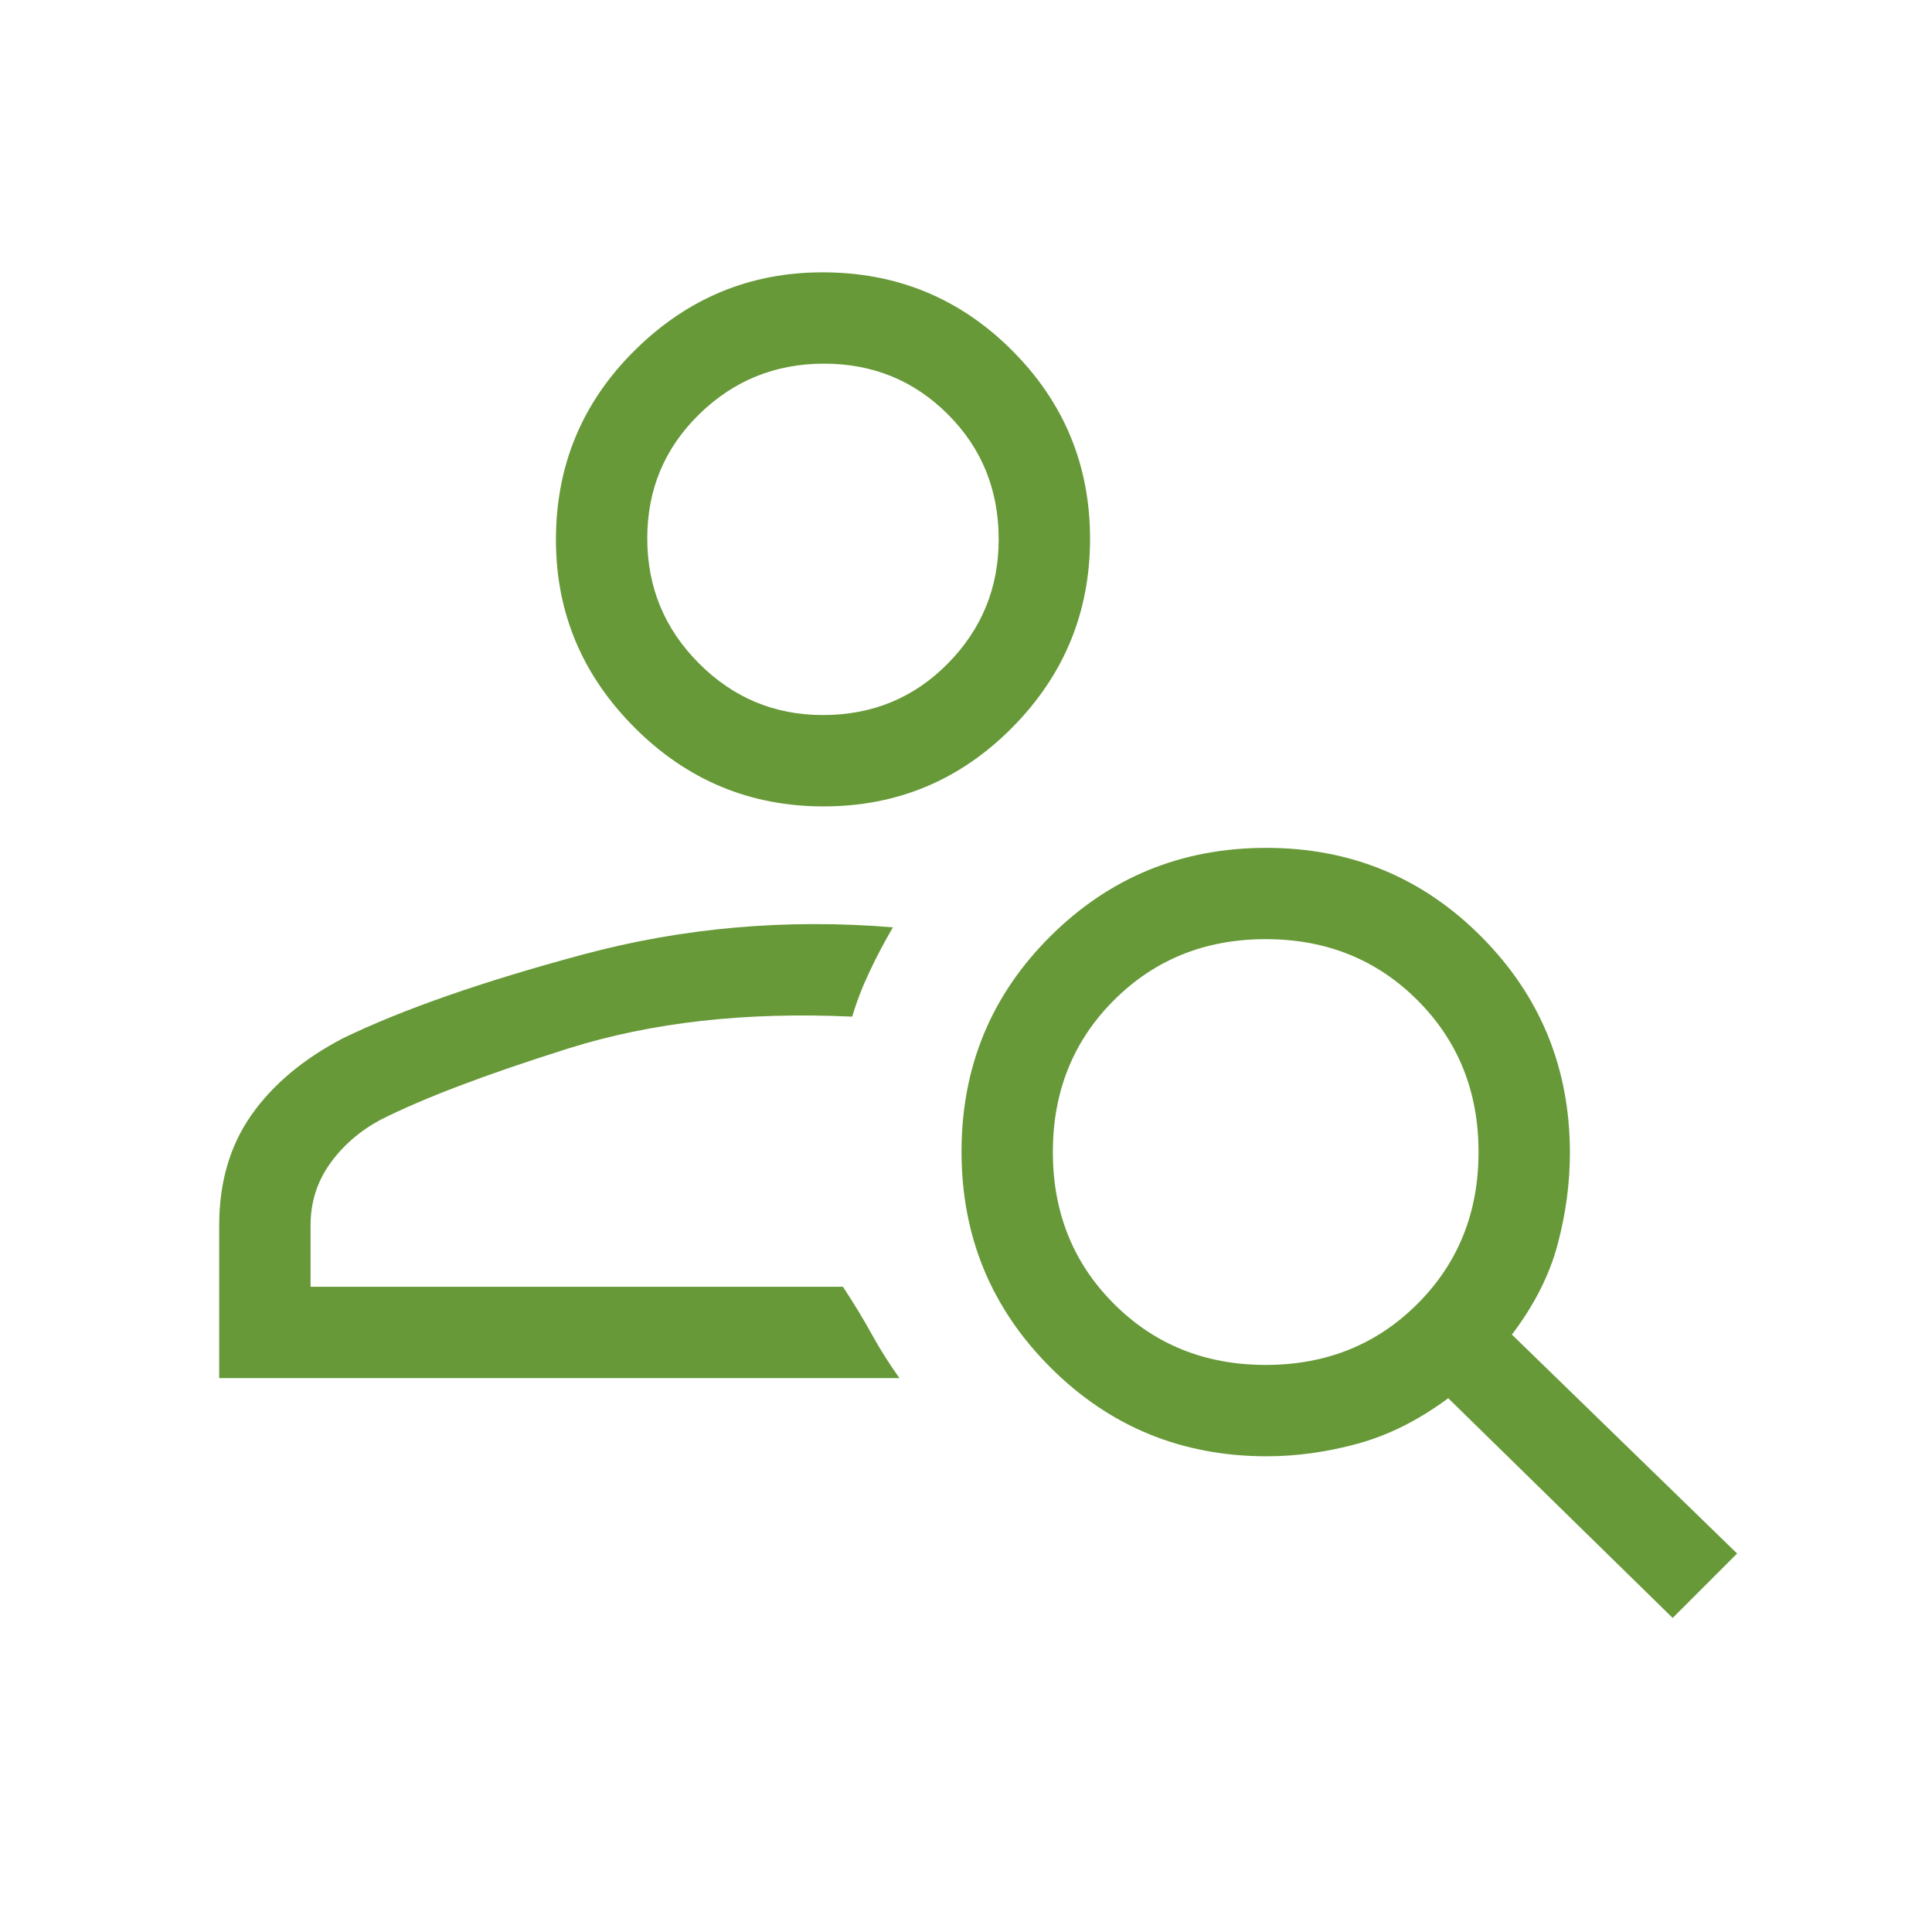<?xml version="1.0" encoding="UTF-8"?>
<svg id="Layer_2" xmlns="http://www.w3.org/2000/svg" version="1.1" viewBox="0 0 48 48">
  <!-- Generator: Adobe Illustrator 30.0.0, SVG Export Plug-In . SVG Version: 2.1.1 Build 123)  -->
  <defs>
    <style>
      .st0 {
        fill: #679938;
      }
    </style>
  </defs>
  <path class="st0" d="M20.462,20.035c-1.828,0-3.393-.653-4.696-1.958-1.303-1.305-1.954-2.861-1.954-4.667,0-1.844.652-3.413,1.958-4.705,1.305-1.293,2.861-1.939,4.668-1.939,1.844 0,3.412.646,4.705,1.939s1.939,2.853,1.939,4.68c0,1.827-.646,3.393-1.939,4.696-1.293,1.303-2.853,1.954-4.68,1.954ZM20.445,17.765c1.229,0,2.264-.427,3.106-1.282.841-.855,1.261-1.882,1.261-3.082,0-1.229-.42-2.265-1.26-3.105-.84-.841-1.866-1.261-3.079-1.261s-2.248.42-3.105,1.26-1.287,1.866-1.287,3.079c0,1.213.427,2.248,1.282,3.105.855.858,1.882,1.286,3.082,1.286ZM41.557,40.197l-5.576-5.459c-.728.541-1.475.916-2.24,1.127-.765.21-1.522.316-2.268.316-2.112,0-3.904-.736-5.376-2.208s-2.208-3.259-2.208-5.362.736-3.886,2.208-5.35c1.472-1.464,3.259-2.196,5.361-2.196s3.886.737,5.35,2.211,2.196,3.263,2.196,5.369c0,.75-.102,1.507-.305,2.272-.204.766-.583,1.512-1.136,2.24l5.595,5.44-1.6,1.6ZM31.446,33.911c1.503,0,2.76-.506,3.771-1.518,1.012-1.011,1.517-2.268,1.517-3.771s-.506-2.76-1.517-3.771c-1.011-1.012-2.268-1.518-3.771-1.518s-2.76.506-3.771,1.518c-1.012,1.011-1.517,2.268-1.517,3.771s.506,2.76,1.517,3.771c1.011,1.012,2.268,1.518,3.771,1.518ZM5.446,34.238v-3.796c0-1.067.266-1.979.798-2.737.532-.758,1.29-1.394,2.275-1.909,1.477-.715,3.461-1.408,5.952-2.078,2.491-.671,5.062-.897,7.714-.679-.203.344-.395.708-.577,1.092-.182.384-.327.76-.435,1.127-2.638-.123-4.988.141-7.05.79s-3.619,1.242-4.673,1.775c-.518.279-.937.644-1.256,1.094-.319.45-.478.958-.478,1.525v1.527h13.226c.264.4.502.79.712,1.171.21.381.441.747.693,1.099,0,0-16.9,0-16.9-0Z"/>
</svg>